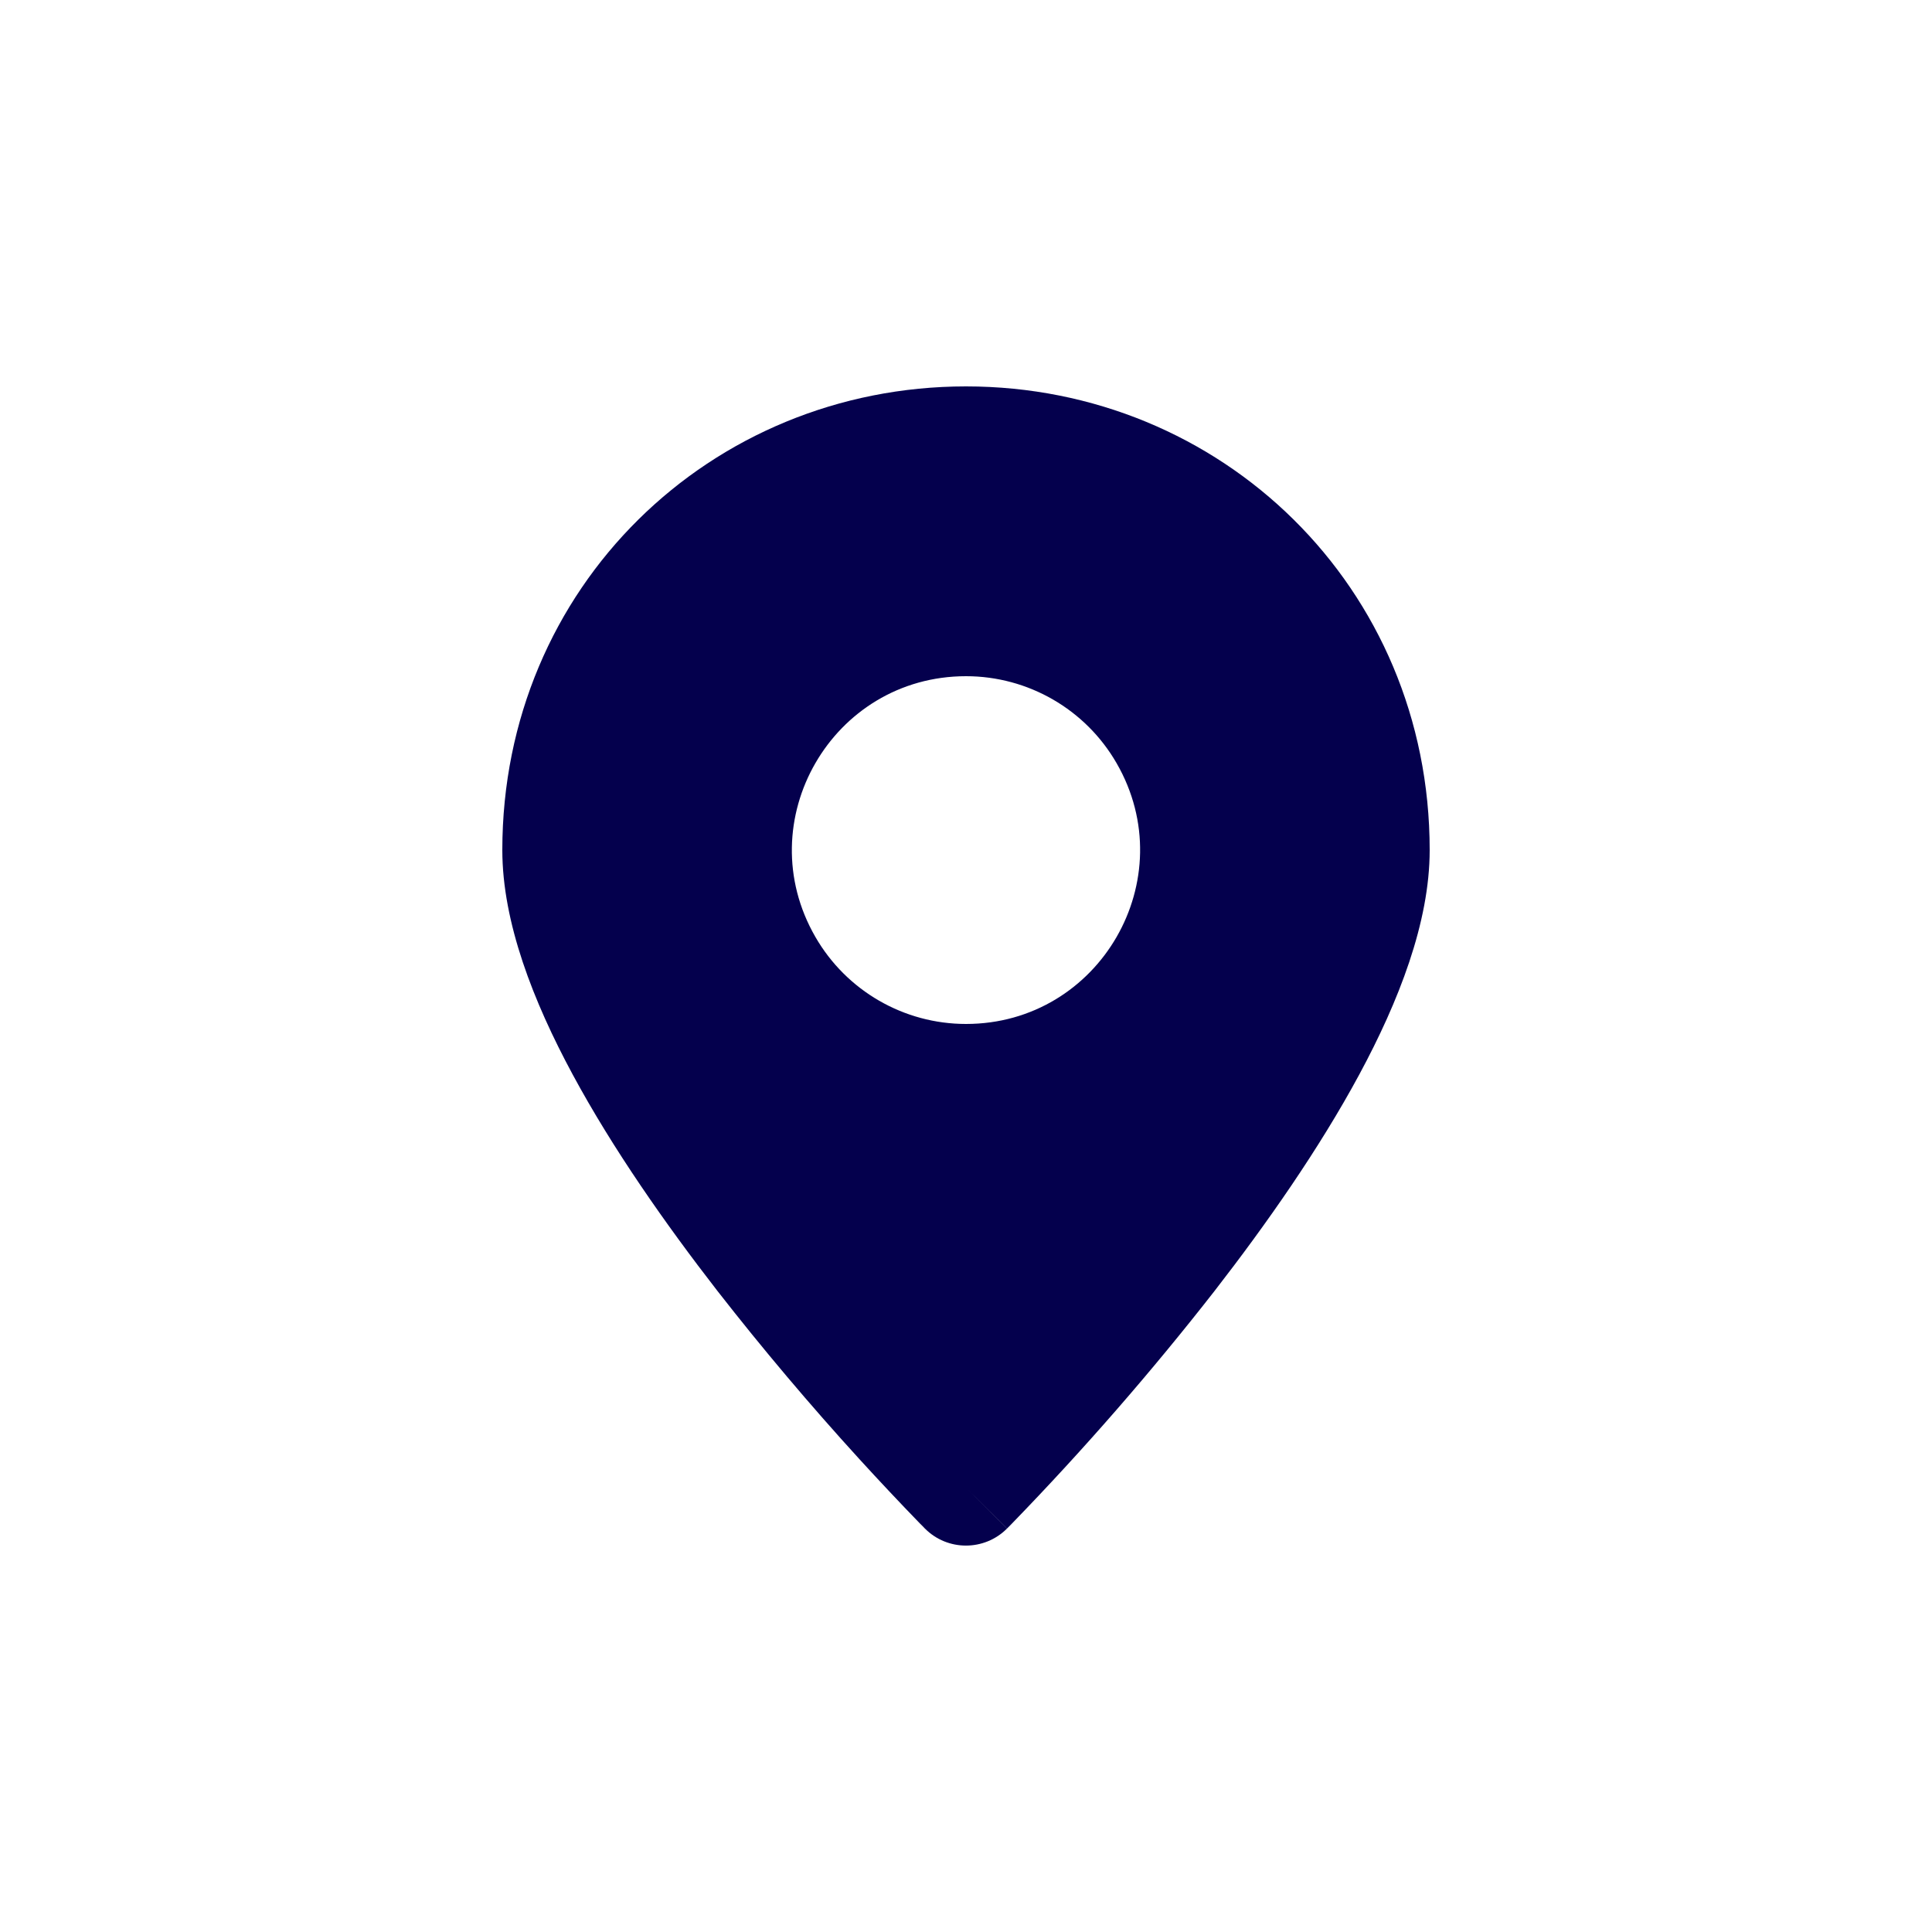 <svg width="30" height="30" viewBox="0 0 30 30" fill="none" xmlns="http://www.w3.org/2000/svg">
<path fill-rule="evenodd" clip-rule="evenodd" d="M15 23.1L15.637 23.735C15.285 24.088 14.713 24.088 14.362 23.735L14.356 23.729L14.341 23.713L14.285 23.657C13.968 23.33 13.656 22.998 13.349 22.662C12.579 21.818 11.842 20.945 11.139 20.044C10.336 19.009 9.515 17.839 8.892 16.684C8.281 15.551 7.8 14.323 7.8 13.2C7.8 9.115 11.033 6 15 6C18.967 6 22.2 9.115 22.2 13.2C22.2 14.323 21.718 15.551 21.108 16.683C20.484 17.84 19.664 19.009 18.861 20.044C17.877 21.304 16.827 22.51 15.714 23.657L15.659 23.713L15.643 23.729L15.638 23.734L15 23.1ZM15 15.9C17.078 15.9 18.377 13.65 17.338 11.85C16.856 11.014 15.964 10.5 15 10.5C12.921 10.5 11.622 12.75 12.662 14.55C13.144 15.385 14.035 15.9 15 15.9Z" fill="#04004D"/>
</svg>
